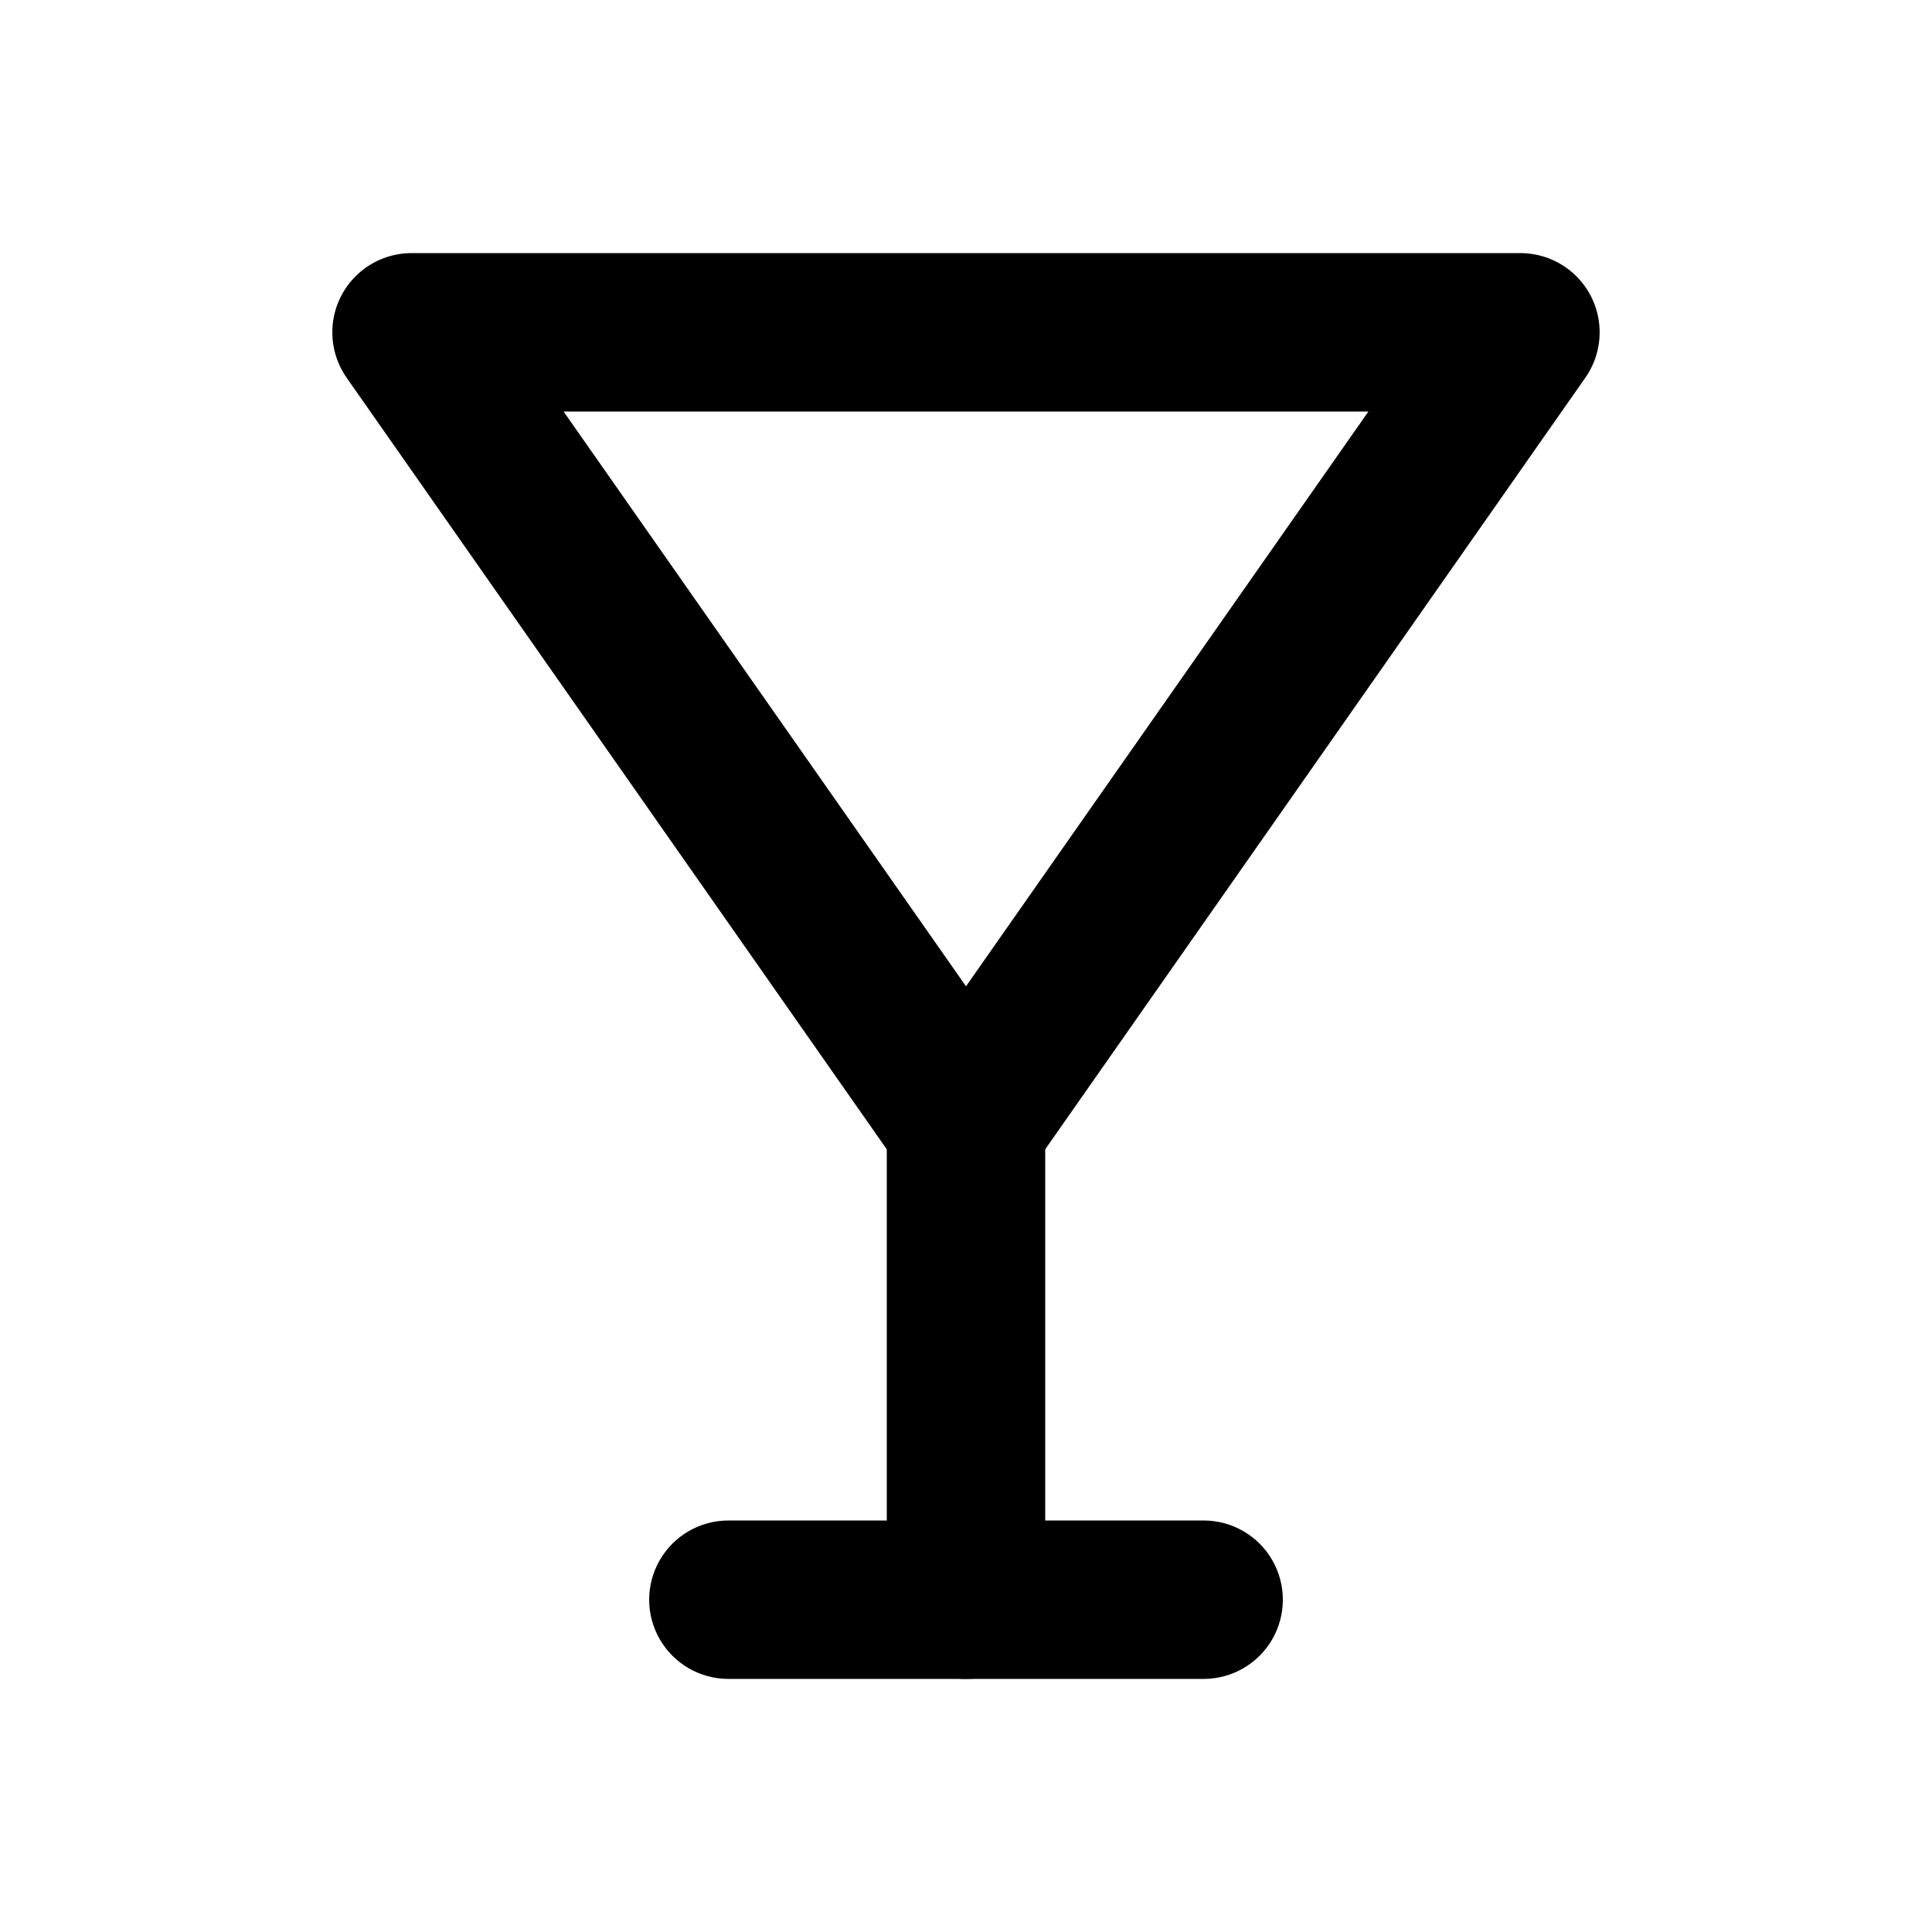 <?xml version="1.0" encoding="UTF-8"?>
<!-- Uploaded to: ICON Repo, www.svgrepo.com, Generator: ICON Repo Mixer Tools -->
<svg fill="#000000" width="800px" height="800px" version="1.1" viewBox="144 144 512 512" xmlns="http://www.w3.org/2000/svg">
 <g>
  <path d="m400 462.98c-6.852-0.004-13.27-3.352-17.195-8.965l-146.95-209.92h0.004c-2.949-4.215-4.246-9.363-3.648-14.473 0.602-5.106 3.051-9.816 6.894-13.234 3.84-3.418 8.801-5.309 13.945-5.312h293.89c5.144 0.004 10.105 1.895 13.949 5.312 3.84 3.418 6.293 8.129 6.891 13.234 0.598 5.109-0.699 10.258-3.644 14.473l-146.95 209.92c-3.926 5.613-10.344 8.961-17.191 8.965zm-106.64-209.92 106.64 152.32 106.64-152.32z"/>
  <path d="m400 588.93c-5.57 0-10.91-2.211-14.844-6.148-3.938-3.934-6.148-9.273-6.148-14.844v-125.95c0-7.5 4-14.43 10.496-18.18 6.492-3.75 14.496-3.75 20.992 0 6.492 3.75 10.496 10.68 10.496 18.18v125.95-0.004c0 5.57-2.215 10.91-6.148 14.844-3.938 3.938-9.277 6.148-14.844 6.148z"/>
  <path d="m462.98 588.93h-125.95c-7.5 0-14.43-4-18.18-10.496-3.75-6.492-3.75-14.496 0-20.992 3.75-6.492 10.68-10.496 18.18-10.496h125.95c7.496 0 14.43 4.004 18.18 10.496 3.746 6.496 3.746 14.5 0 20.992-3.75 6.496-10.684 10.496-18.18 10.496z"/>
 </g>
</svg>
